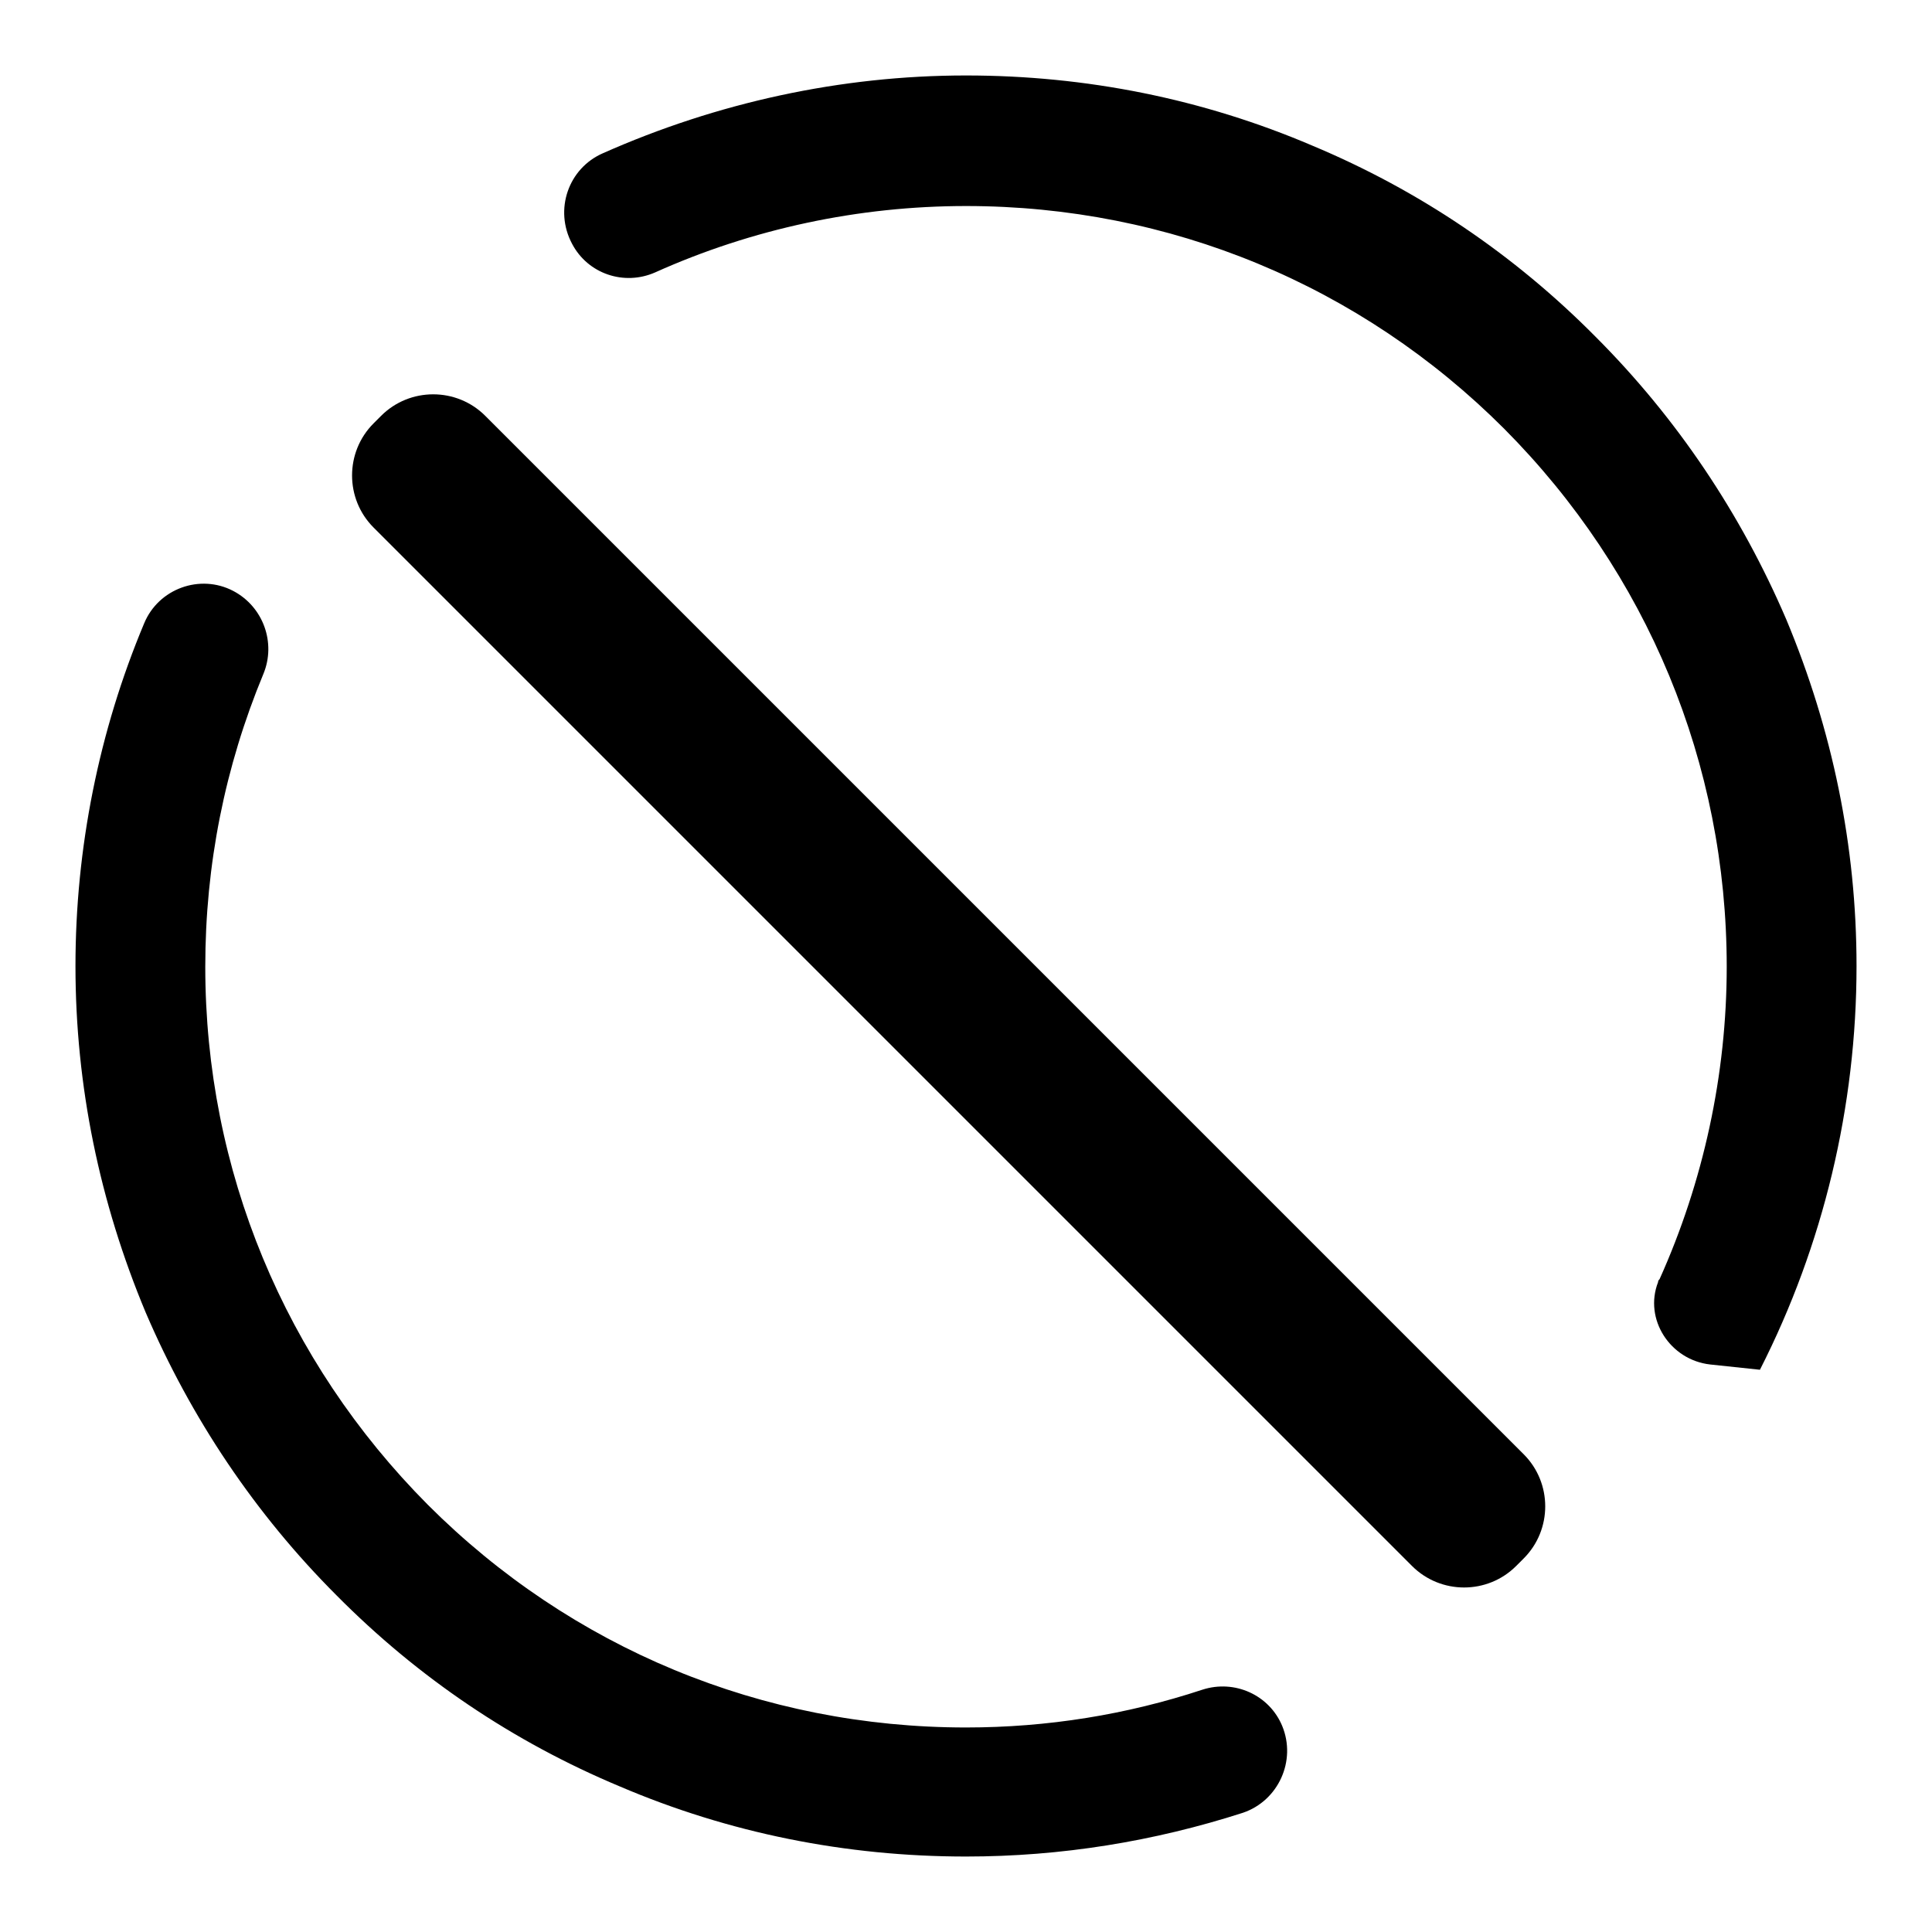 <?xml version="1.0" encoding="utf-8"?>
<!-- Svg Vector Icons : http://www.onlinewebfonts.com/icon -->
<!DOCTYPE svg PUBLIC "-//W3C//DTD SVG 1.1//EN" "http://www.w3.org/Graphics/SVG/1.1/DTD/svg11.dtd">
<svg version="1.1" xmlns="http://www.w3.org/2000/svg" xmlns:xlink="http://www.w3.org/1999/xlink" x="0px" y="0px" viewBox="0 0 256 256" enable-background="new 0 0 256 256" xml:space="preserve">
<g> <path fill="#000000" d="M128,246c-15.9,0-31.4-3.1-45.9-9.3c-14.1-5.9-26.7-14.4-37.5-25.3c-10.8-10.8-19.3-23.5-25.3-37.5 c-6.1-14.6-9.3-30-9.3-45.9c0-15.6,3.1-31.1,9.1-45.4c1.9-4.6,7.4-6.6,11.8-4.3l0,0c4,2.1,5.7,6.9,4,11 c-5.1,12.3-7.7,25.3-7.7,38.8c0,26.9,10.5,52.2,29.5,71.3c19,19,44.3,29.5,71.3,29.5c10.8,0,21.3-1.7,31.3-5 c4.3-1.4,8.9,0.7,10.6,4.8l0,0c1.9,4.6-0.5,9.9-5.2,11.5C152.9,244,140.6,246,128,246L128,246L128,246z"/> <path fill="#000000" d="M226.6,180.8c-5.3-0.6-8.8-6-6.9-10.9c0-0.2,0.1-0.3,0.2-0.4c5.8-12.9,8.9-27.1,8.9-41.4 c0-26.9-10.5-52.2-29.5-71.3c-19-19-44.3-29.5-71.3-29.5c-14.2,0-28.3,3-41.2,8.8c-4.1,1.8-8.9,0.2-11-3.8l0,0 c-2.4-4.5-0.5-10,4.1-12C95,13.6,111.4,10,128,10c15.9,0,31.4,3.1,45.9,9.3c14.1,5.9,26.7,14.4,37.5,25.3 c10.8,10.8,19.3,23.5,25.3,37.5c6.1,14.6,9.3,30,9.3,45.9c0,18.6-4.4,37-12.8,53.5L226.6,180.8L226.6,180.8z"/> <path fill="#000000" d="M187.1,207.5L49.5,69.9c-3.8-3.8-3.8-10,0-13.8l1-1c3.8-3.8,10-3.8,13.8,0l137.6,137.6 c3.8,3.8,3.8,10,0,13.8l-1,1C197.1,211.3,190.9,211.3,187.1,207.5z"/></g>
</svg>